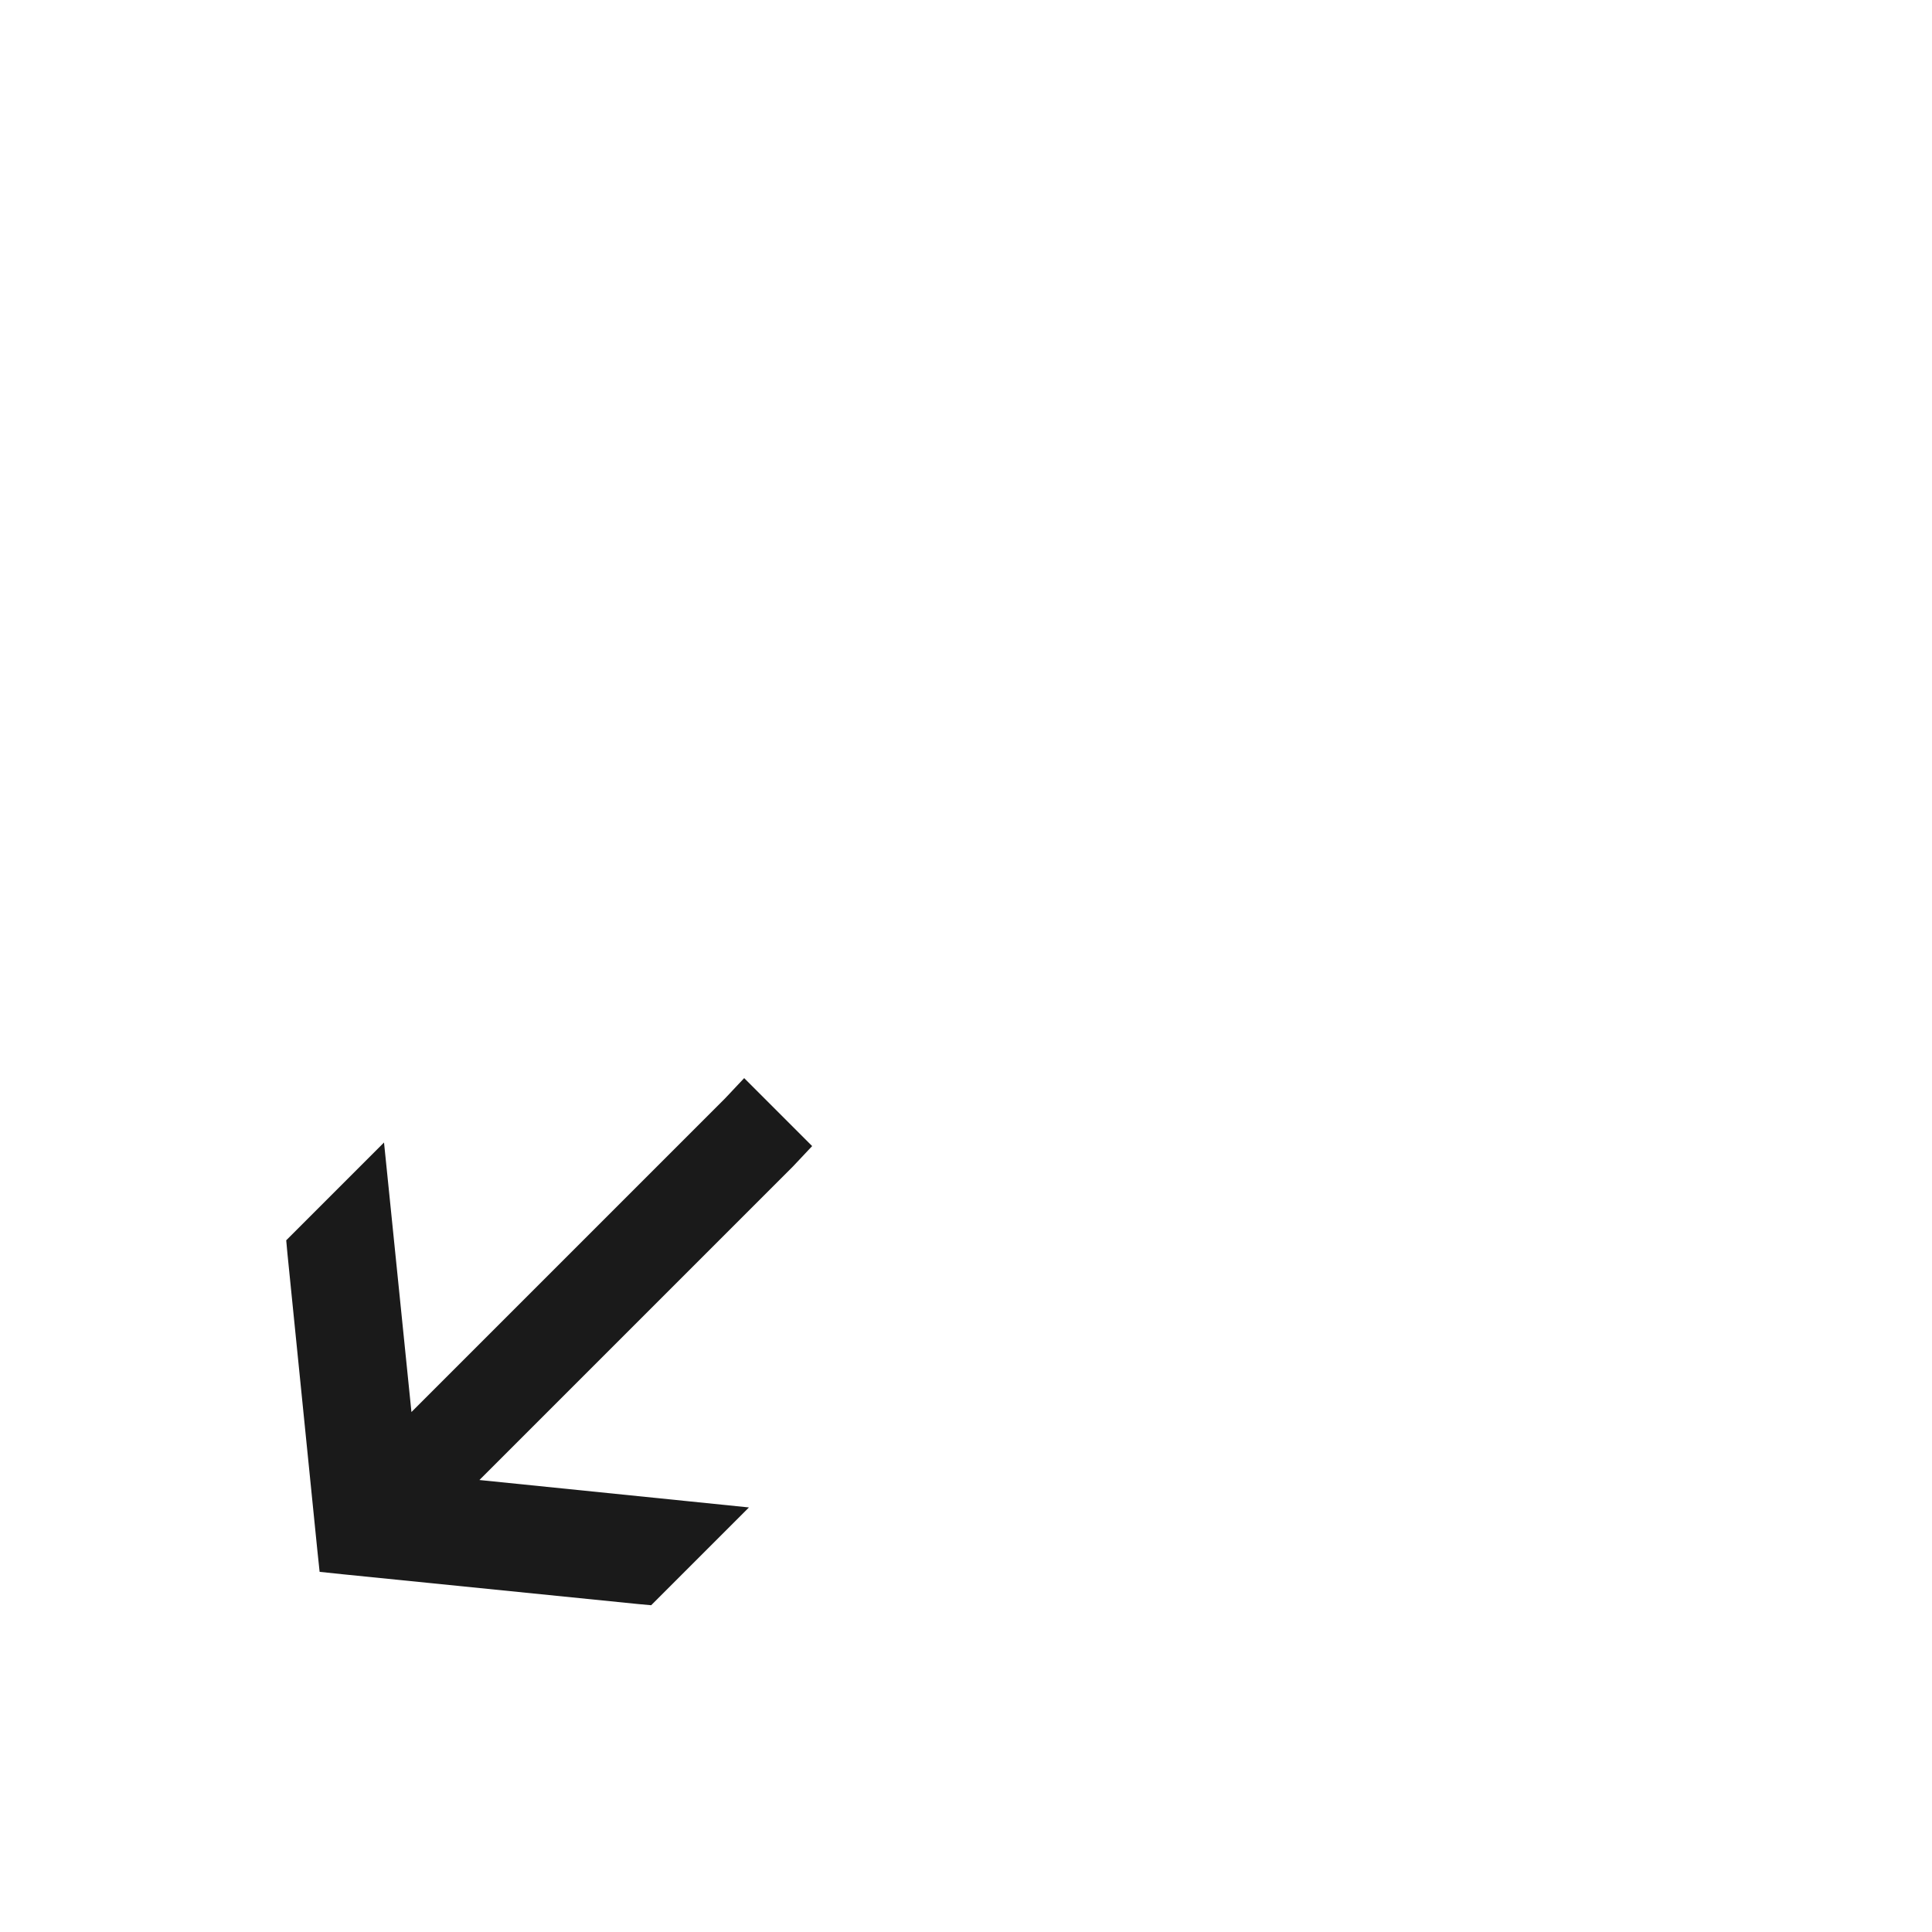 <?xml version="1.0" encoding="utf-8"?>
<!-- Generator: Adobe Illustrator 22.0.1, SVG Export Plug-In . SVG Version: 6.00 Build 0)  -->
<svg version="1.1" id="Layer_1" xmlns="http://www.w3.org/2000/svg" xmlns:xlink="http://www.w3.org/1999/xlink" x="0px" y="0px"
	 viewBox="0 0 162 162" style="enable-background:new 0 0 162 162;" xml:space="preserve">
<style type="text/css">
	.st0{fill:#1D1D1D;}
	.st1{fill:#121212;}
	.st2{fill-rule:evenodd;clip-rule:evenodd;fill:#1A1A1A;}
	.st3{fill:#1A1A1A;}
</style>
<g>
<!-- 	<g>
		<g>
			<path class="st2" d="M81,48.9c-15.8,0-28.7,12.8-28.7,28.7c0,15.8,12.8,28.7,28.7,28.7c15.8,0,28.7-12.8,28.7-28.7
				C109.7,61.7,96.8,48.9,81,48.9z M81,96.9c-10.7,0-19.3-8.7-19.3-19.3c0-10.7,8.7-19.3,19.3-19.3c10.7,0,19.3,8.7,19.3,19.3
				C100.3,88.3,91.7,96.9,81,96.9z"/>
		</g>
	</g> -->
	<g>
<!-- 		<polygon class="st3" points="99.6,64.7 97.9,63.1 95.5,60.7 93.9,59 95.5,57.4 121.8,31.1 104.1,29.3 99.2,28.8 102.7,25.3 
			106.7,21.4 107.4,20.6 108.5,20.7 133.3,23.2 135.2,23.4 135.4,25.3 137.9,50.1 138,51.2 137.2,51.9 133.3,55.9 129.8,59.3 
			129.3,54.5 127.5,36.7 101.2,63.1 99.6,64.7 		"/> -->
			
		<polygon class="st3" points="62.4,90.4 64.1,92.1 66.5,94.5 68.1,96.1 66.5,97.8 40.2,124.1 57.9,125.9 62.8,126.4 59.3,129.9 
			55.4,133.8 54.6,134.6 53.5,134.5 28.7,132 26.8,131.8 26.6,129.9 24.1,105.1 24,104 24.8,103.2 28.7,99.3 32.2,95.8 32.7,100.7 
			34.5,118.4 60.8,92.1 62.4,90.4 		"/>
	<!-- 	<polygon class="st3" points="93.9,96.2 95.5,94.5 97.9,92.1 99.6,90.5 101.2,92.1 127.5,118.4 129.3,100.7 129.8,95.8 133.3,99.3 
			137.2,103.2 138,104 137.9,105.1 135.4,129.9 135.2,131.8 133.3,132 108.5,134.5 107.4,134.6 106.7,133.8 102.7,129.9 99.2,126.4 
			104.1,125.9 121.8,124.1 95.5,97.8 93.9,96.2 		"/>
		<polygon class="st3" points="68.1,59 66.5,60.7 64.1,63.1 62.4,64.7 60.8,63.1 34.5,36.7 32.7,54.5 32.2,59.3 28.7,55.9 
			24.8,51.9 24,51.2 24.1,50.1 26.6,25.3 26.8,23.4 28.7,23.2 53.5,20.7 54.6,20.6 55.4,21.4 59.3,25.3 62.8,28.8 57.9,29.3 
			40.2,31.1 66.5,57.4 68.1,59 		"/> -->
	</g>
</g>
</svg>
